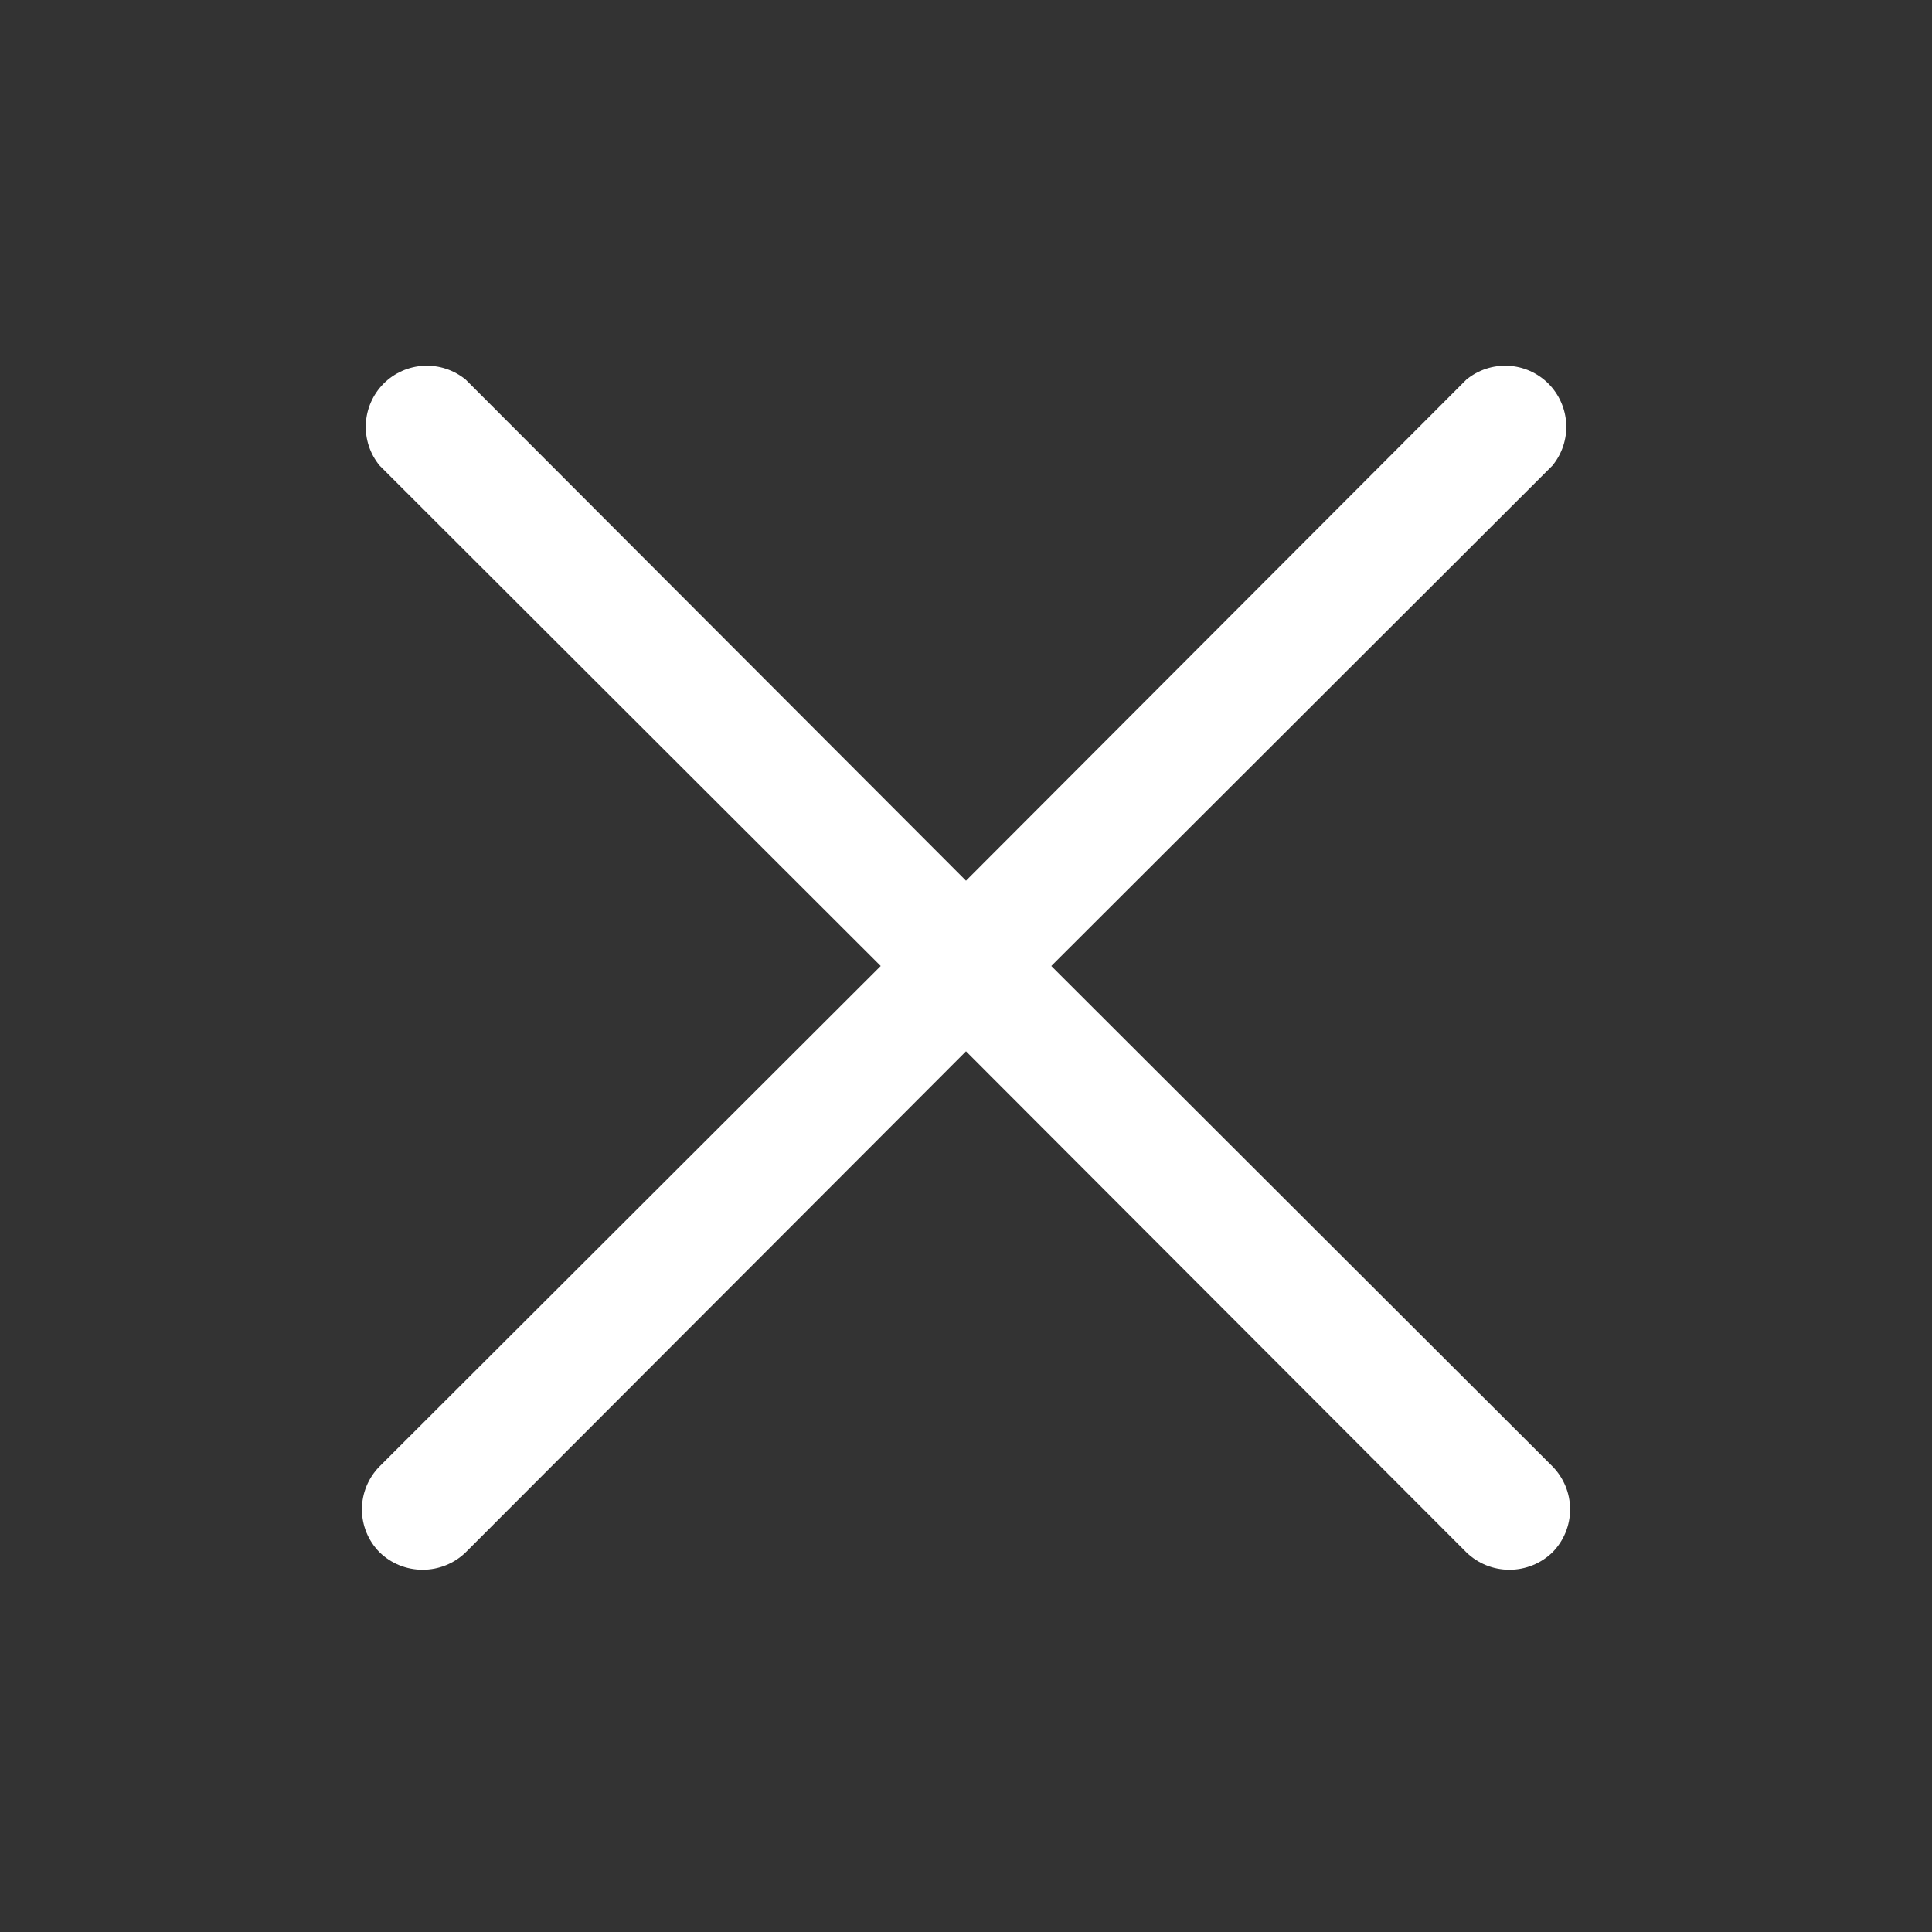 <svg
								class="burger-exit"
								width="34"
								height="34"
								viewBox="0 0 34 34"
								fill="none"
								xmlns="http://www.w3.org/2000/svg"
							>
								<rect x="0" y="0" width="34" height="34" fill="#333333" stroke="none"/>
								<path
									d="M27.32 25.805C27.519 26.007 27.631 26.279 27.631 26.562C27.631 26.846 27.519 27.118 27.32 27.319C27.117 27.516 26.845 27.625 26.563 27.625C26.28 27.625 26.009 27.516 25.806 27.319L17 18.501L8.195 27.319C7.992 27.516 7.72 27.625 7.438 27.625C7.155 27.625 6.884 27.516 6.681 27.319C6.481 27.118 6.369 26.846 6.369 26.562C6.369 26.279 6.481 26.007 6.681 25.805L15.499 17L6.681 8.194C6.511 7.988 6.425 7.726 6.438 7.459C6.451 7.192 6.563 6.94 6.751 6.751C6.94 6.562 7.193 6.45 7.459 6.437C7.726 6.424 7.988 6.511 8.195 6.68L17 15.499L25.806 6.68C26.012 6.511 26.274 6.424 26.541 6.437C26.808 6.45 27.06 6.562 27.249 6.751C27.438 6.94 27.549 7.192 27.563 7.459C27.576 7.726 27.489 7.988 27.32 8.194L18.501 17L27.32 25.805Z"
									fill="white"
								/>
							</svg>